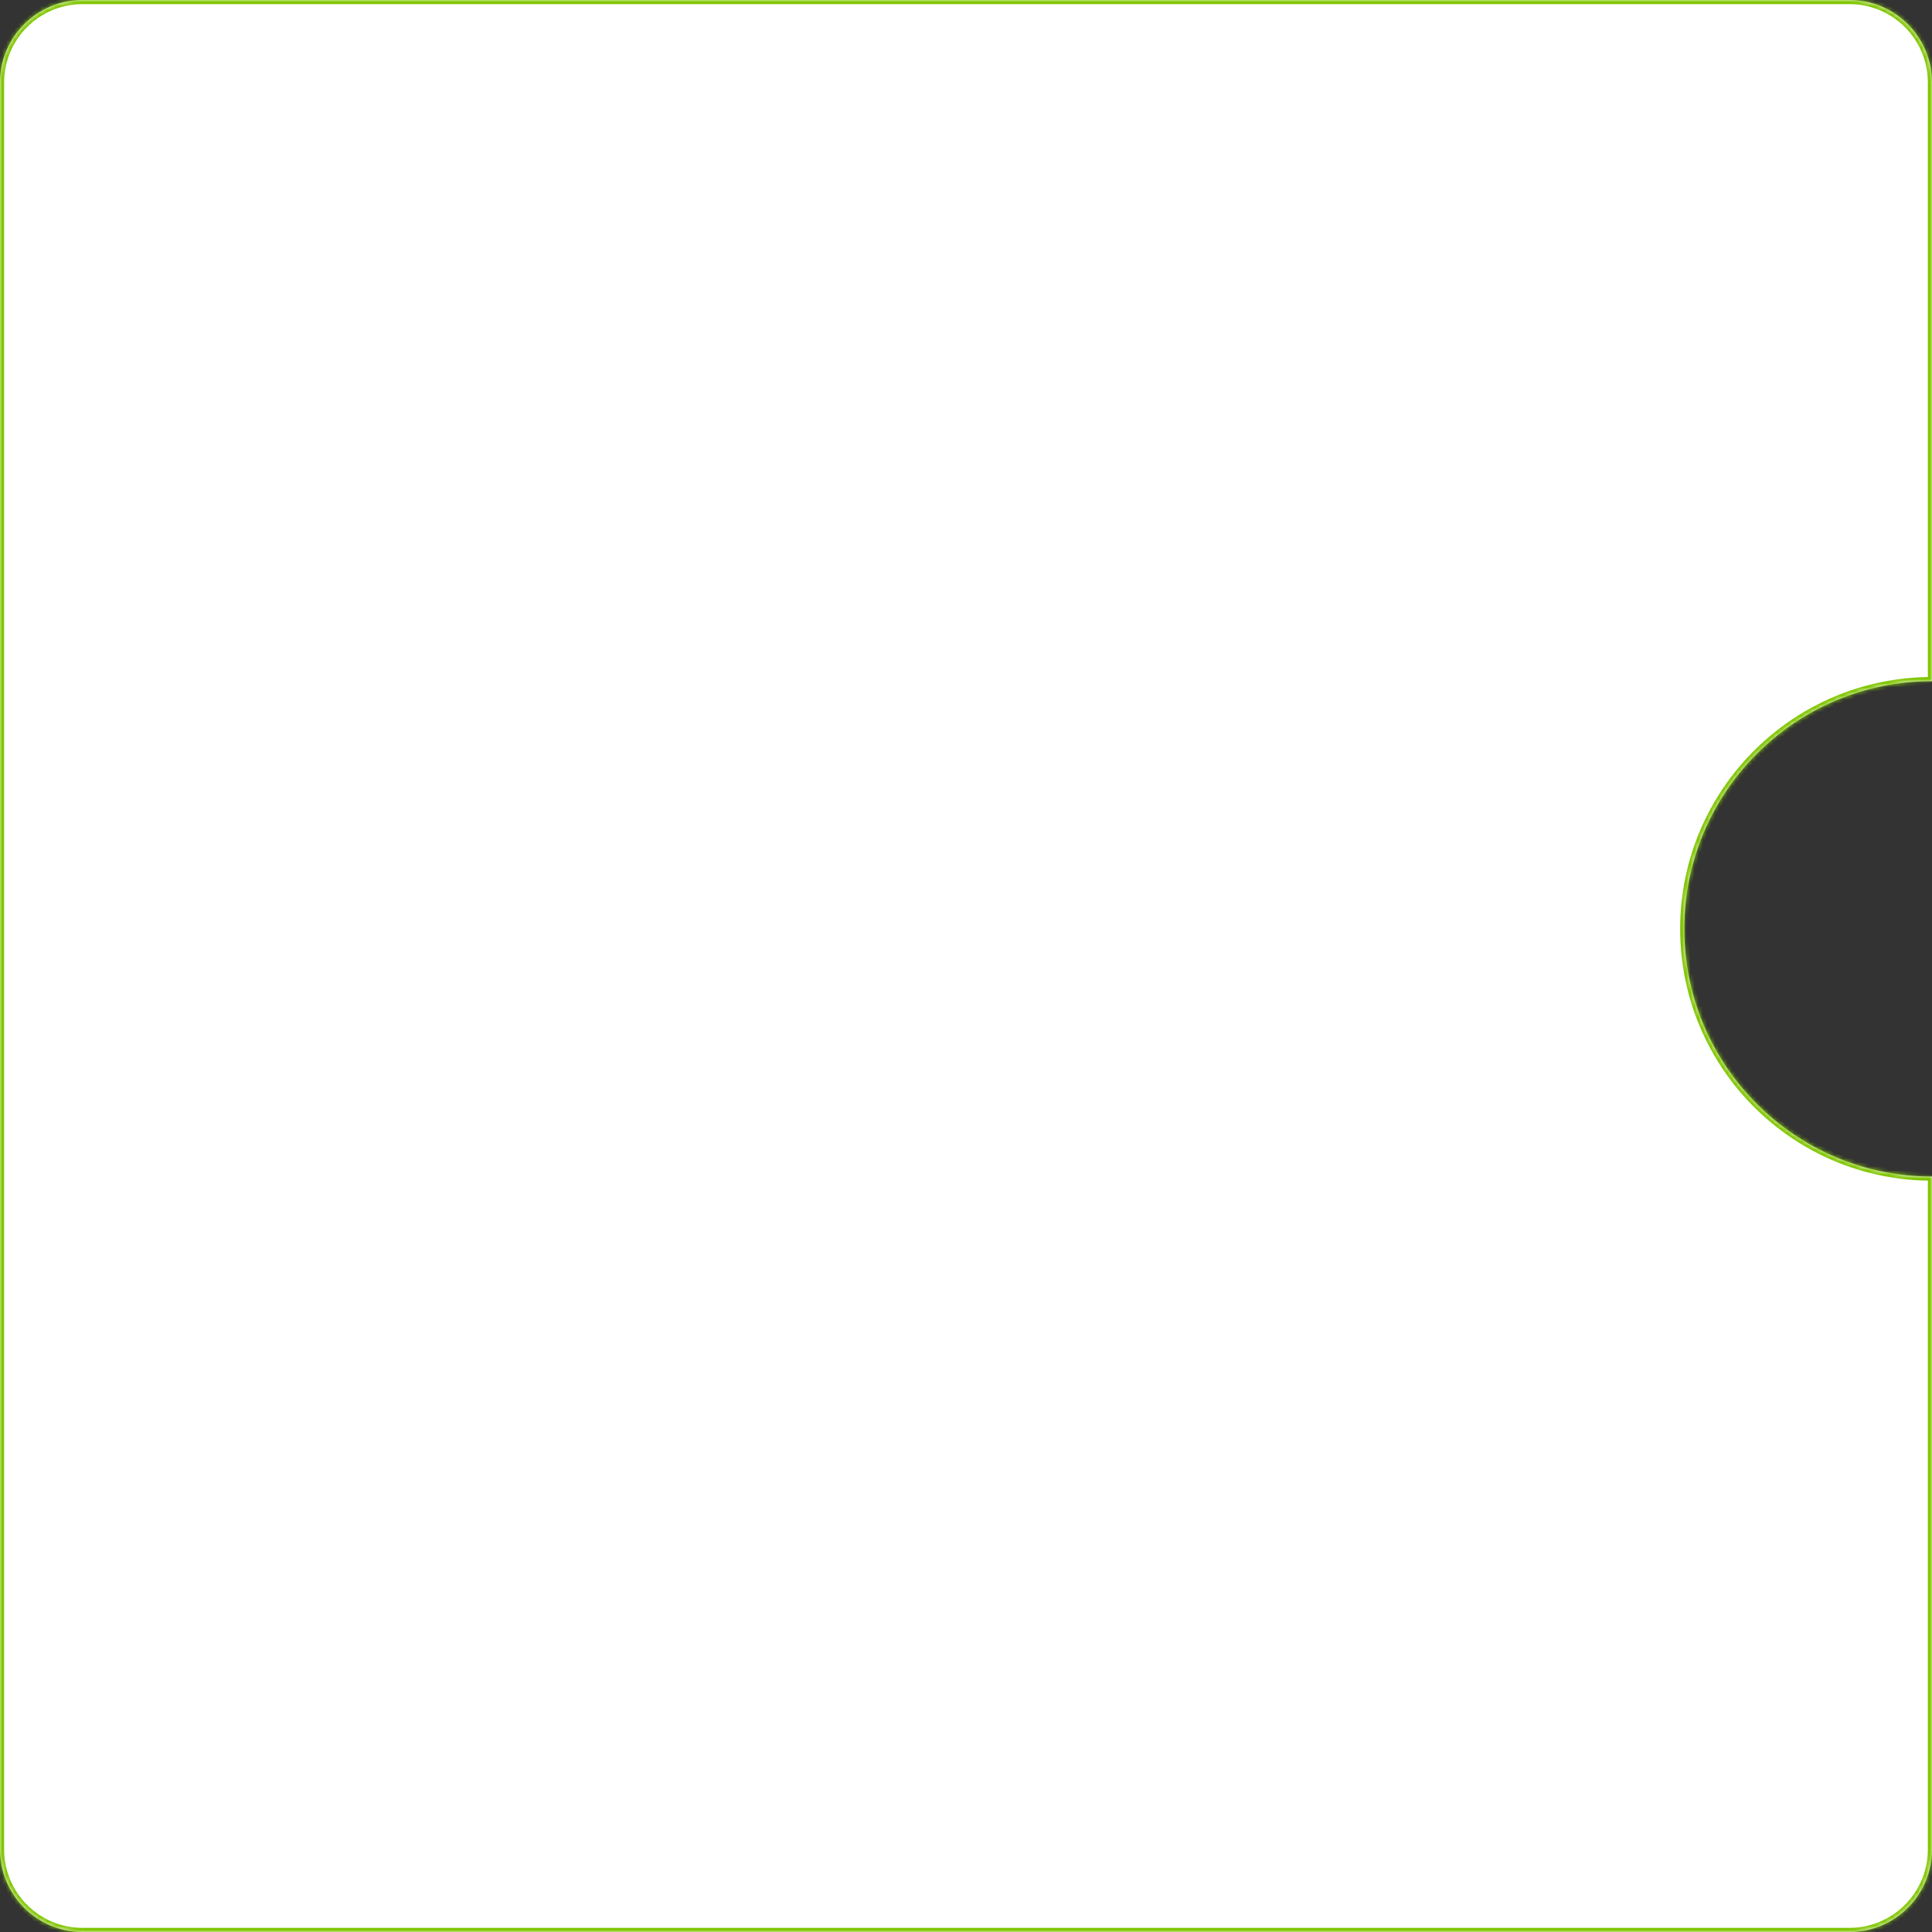<?xml version="1.0" encoding="UTF-8"?> <svg xmlns="http://www.w3.org/2000/svg" width="468" height="468" viewBox="0 0 468 468" fill="none"><rect x="0" y="0" width="468" height="468" fill="#333333" stroke="none"/><mask id="path-1-inside-1_8385_94725" fill="white"><path fill-rule="evenodd" clip-rule="evenodd" d="M20 0C8.954 0 0 8.954 0 20V448C0 459.046 8.954 468 20 468H448C459.046 468 468 459.046 468 448V285C434.863 285 408 258.137 408 225C408 191.863 434.863 165 468 165V20C468 8.954 459.046 0 448 0H20Z"></path></mask><path fill-rule="evenodd" clip-rule="evenodd" d="M20 0C8.954 0 0 8.954 0 20V448C0 459.046 8.954 468 20 468H448C459.046 468 468 459.046 468 448V285C434.863 285 408 258.137 408 225C408 191.863 434.863 165 468 165V20C468 8.954 459.046 0 448 0H20Z" fill="white"></path><path d="M468 285H469V284H468V285ZM468 165V166H469V165H468ZM1 20C1 9.507 9.507 1 20 1V-1C8.402 -1 -1 8.402 -1 20H1ZM1 448V20H-1V448H1ZM20 467C9.507 467 1 458.493 1 448H-1C-1 459.598 8.402 469 20 469V467ZM448 467H20V469H448V467ZM467 448C467 458.493 458.493 467 448 467V469C459.598 469 469 459.598 469 448H467ZM467 285V448H469V285H467ZM468 284C435.415 284 409 257.585 409 225H407C407 258.689 434.311 286 468 286V284ZM409 225C409 192.415 435.415 166 468 166V164C434.311 164 407 191.311 407 225H409ZM467 20V165H469V20H467ZM448 1C458.493 1 467 9.507 467 20H469C469 8.402 459.598 -1 448 -1V1ZM20 1H448V-1H20V1Z" fill="#7FC600" mask="url(#path-1-inside-1_8385_94725)"></path></svg> 